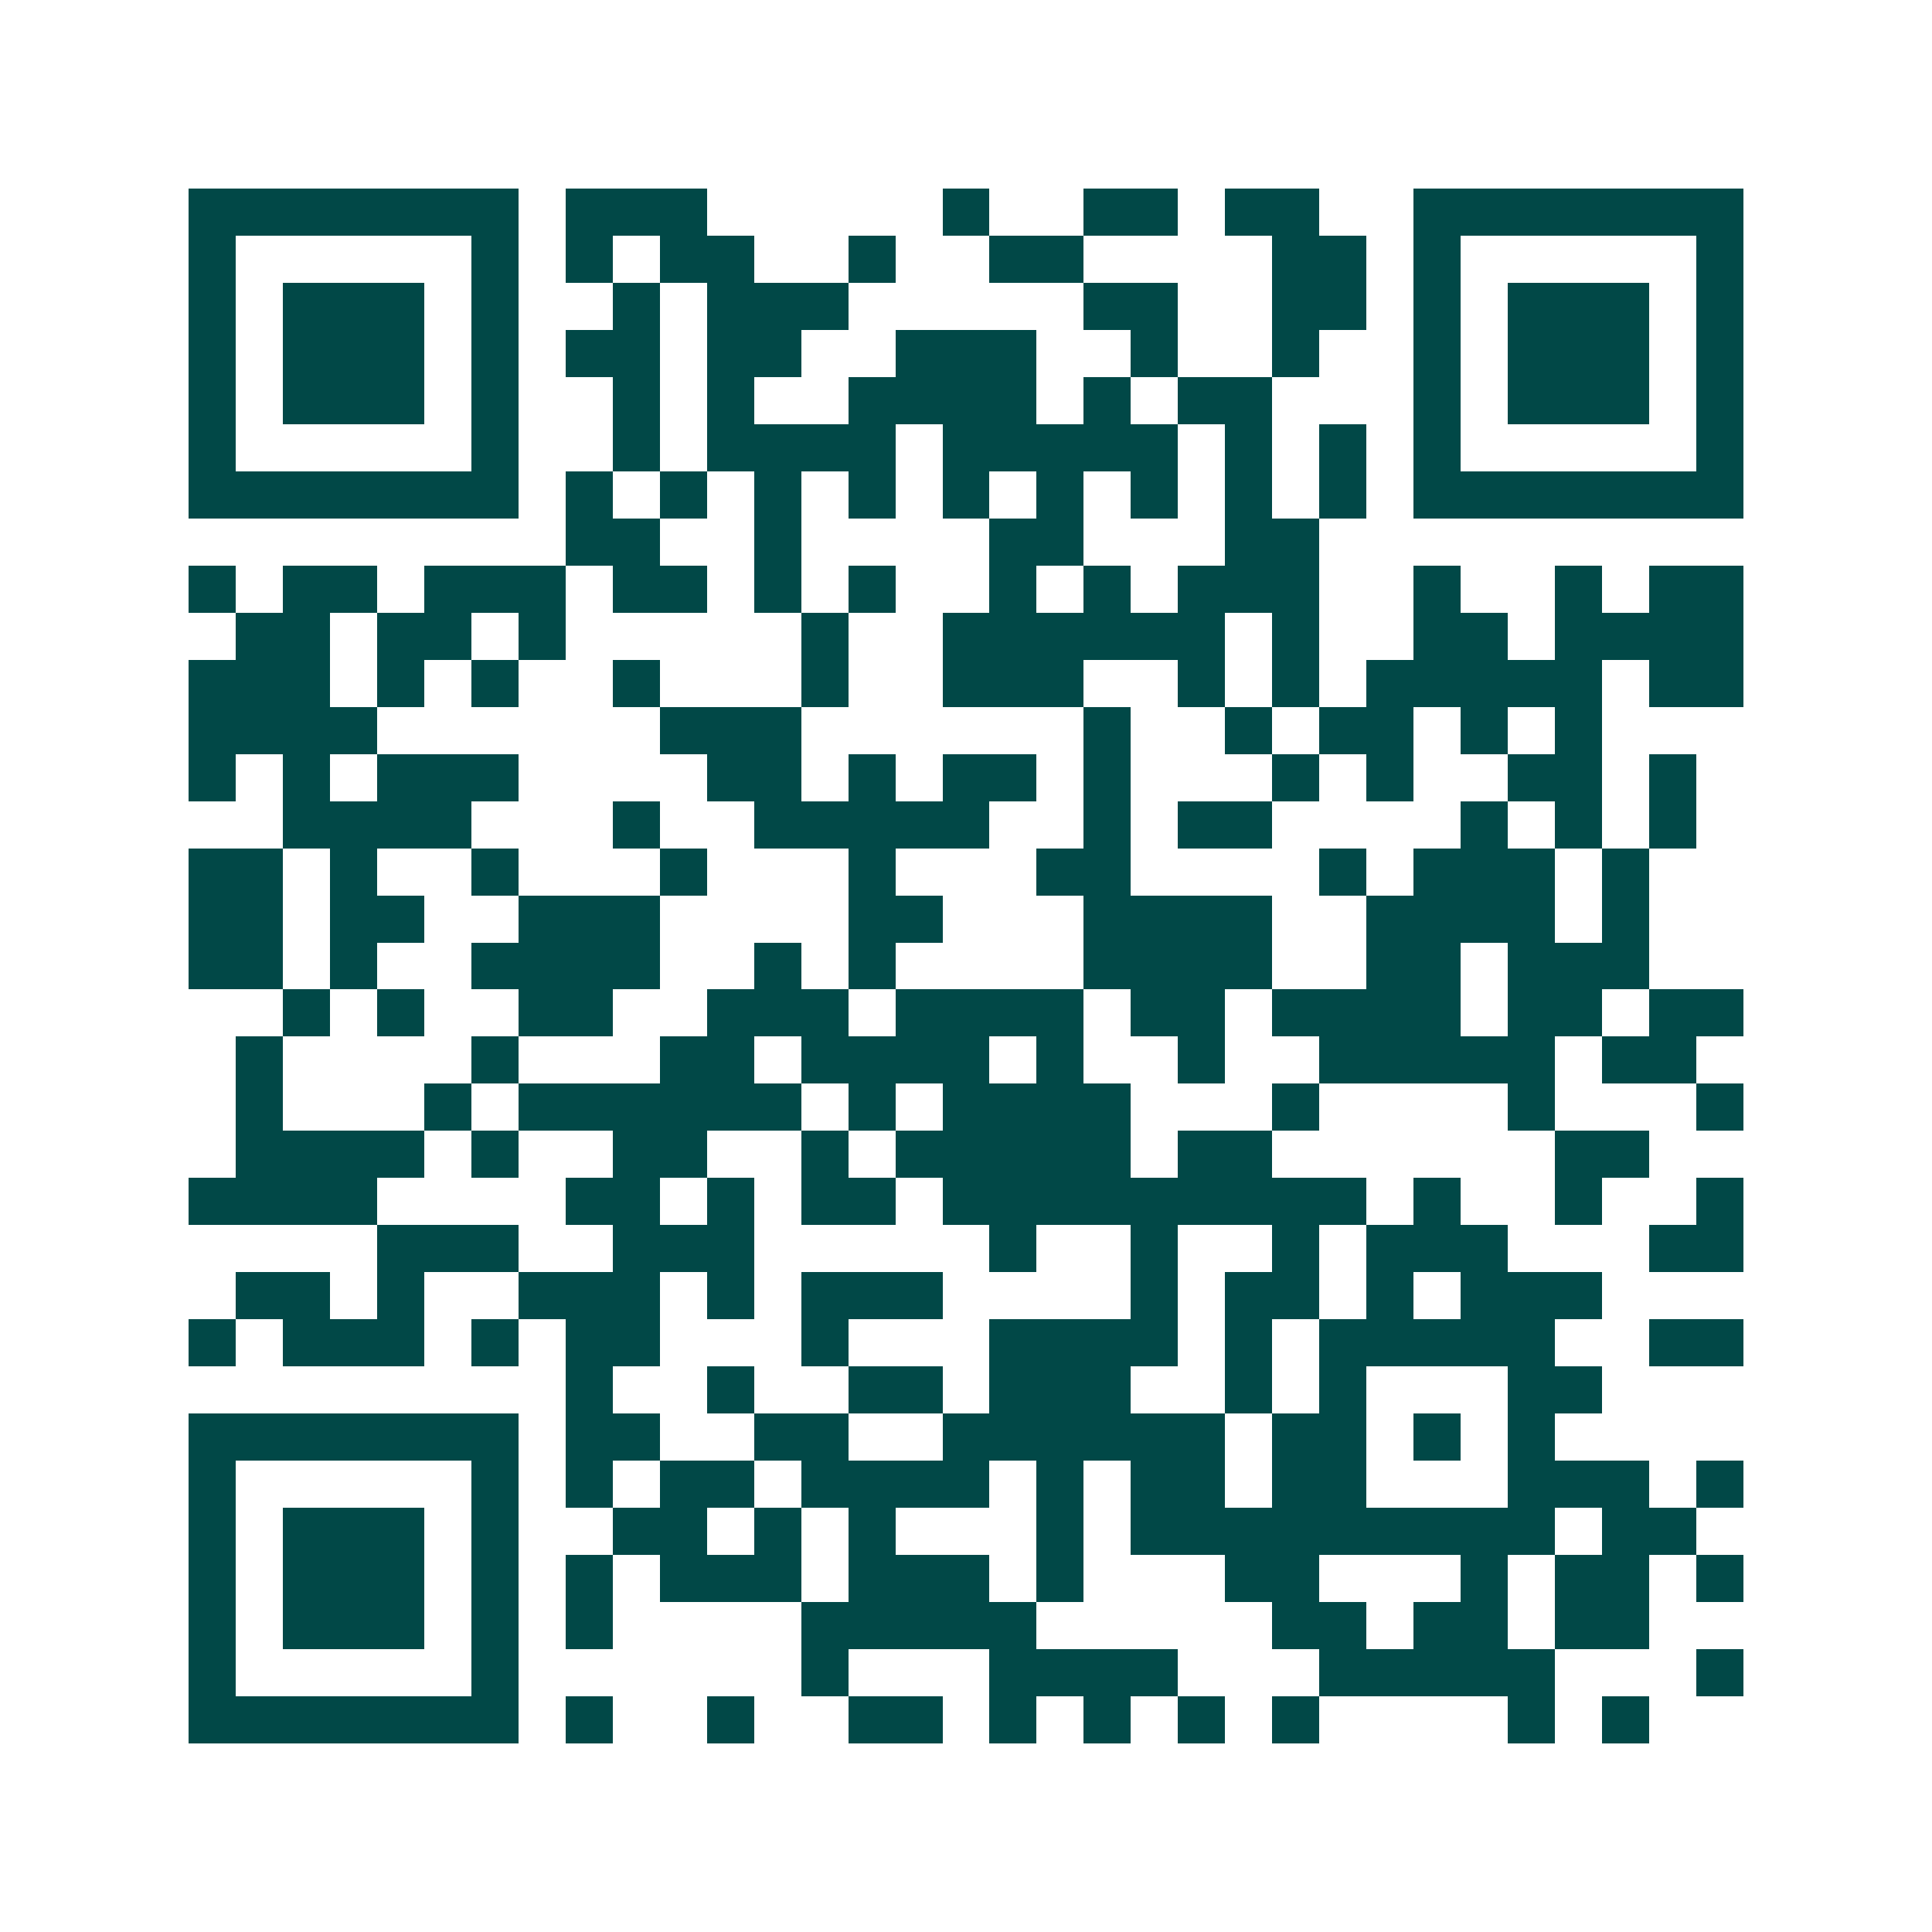 <svg xmlns="http://www.w3.org/2000/svg" width="200" height="200" viewBox="0 0 41 41" shape-rendering="crispEdges"><path fill="#ffffff" d="M0 0h41v41H0z"/><path stroke="#014847" d="M4 4.5h7m1 0h3m5 0h1m2 0h2m1 0h2m2 0h7M4 5.5h1m5 0h1m1 0h1m1 0h2m2 0h1m2 0h2m4 0h2m1 0h1m5 0h1M4 6.5h1m1 0h3m1 0h1m2 0h1m1 0h3m5 0h2m2 0h2m1 0h1m1 0h3m1 0h1M4 7.5h1m1 0h3m1 0h1m1 0h2m1 0h2m2 0h3m2 0h1m2 0h1m2 0h1m1 0h3m1 0h1M4 8.5h1m1 0h3m1 0h1m2 0h1m1 0h1m2 0h4m1 0h1m1 0h2m3 0h1m1 0h3m1 0h1M4 9.5h1m5 0h1m2 0h1m1 0h4m1 0h5m1 0h1m1 0h1m1 0h1m5 0h1M4 10.5h7m1 0h1m1 0h1m1 0h1m1 0h1m1 0h1m1 0h1m1 0h1m1 0h1m1 0h1m1 0h7M12 11.5h2m2 0h1m4 0h2m3 0h2M4 12.5h1m1 0h2m1 0h3m1 0h2m1 0h1m1 0h1m2 0h1m1 0h1m1 0h3m2 0h1m2 0h1m1 0h2M5 13.5h2m1 0h2m1 0h1m5 0h1m2 0h6m1 0h1m2 0h2m1 0h4M4 14.5h3m1 0h1m1 0h1m2 0h1m3 0h1m2 0h3m2 0h1m1 0h1m1 0h5m1 0h2M4 15.5h4m6 0h3m6 0h1m2 0h1m1 0h2m1 0h1m1 0h1M4 16.5h1m1 0h1m1 0h3m4 0h2m1 0h1m1 0h2m1 0h1m3 0h1m1 0h1m2 0h2m1 0h1M6 17.5h4m3 0h1m2 0h5m2 0h1m1 0h2m4 0h1m1 0h1m1 0h1M4 18.5h2m1 0h1m2 0h1m3 0h1m3 0h1m3 0h2m4 0h1m1 0h3m1 0h1M4 19.5h2m1 0h2m2 0h3m4 0h2m3 0h4m2 0h4m1 0h1M4 20.5h2m1 0h1m2 0h4m2 0h1m1 0h1m4 0h4m2 0h2m1 0h3M6 21.5h1m1 0h1m2 0h2m2 0h3m1 0h4m1 0h2m1 0h4m1 0h2m1 0h2M5 22.5h1m4 0h1m3 0h2m1 0h4m1 0h1m2 0h1m2 0h5m1 0h2M5 23.5h1m3 0h1m1 0h6m1 0h1m1 0h4m3 0h1m4 0h1m3 0h1M5 24.5h4m1 0h1m2 0h2m2 0h1m1 0h5m1 0h2m6 0h2M4 25.5h4m4 0h2m1 0h1m1 0h2m1 0h9m1 0h1m2 0h1m2 0h1M8 26.5h3m2 0h3m5 0h1m2 0h1m2 0h1m1 0h3m3 0h2M5 27.5h2m1 0h1m2 0h3m1 0h1m1 0h3m4 0h1m1 0h2m1 0h1m1 0h3M4 28.5h1m1 0h3m1 0h1m1 0h2m3 0h1m3 0h4m1 0h1m1 0h5m2 0h2M12 29.5h1m2 0h1m2 0h2m1 0h3m2 0h1m1 0h1m3 0h2M4 30.5h7m1 0h2m2 0h2m2 0h6m1 0h2m1 0h1m1 0h1M4 31.5h1m5 0h1m1 0h1m1 0h2m1 0h4m1 0h1m1 0h2m1 0h2m3 0h3m1 0h1M4 32.5h1m1 0h3m1 0h1m2 0h2m1 0h1m1 0h1m3 0h1m1 0h9m1 0h2M4 33.5h1m1 0h3m1 0h1m1 0h1m1 0h3m1 0h3m1 0h1m3 0h2m3 0h1m1 0h2m1 0h1M4 34.5h1m1 0h3m1 0h1m1 0h1m4 0h5m5 0h2m1 0h2m1 0h2M4 35.5h1m5 0h1m6 0h1m3 0h4m3 0h5m3 0h1M4 36.5h7m1 0h1m2 0h1m2 0h2m1 0h1m1 0h1m1 0h1m1 0h1m4 0h1m1 0h1"/></svg>
